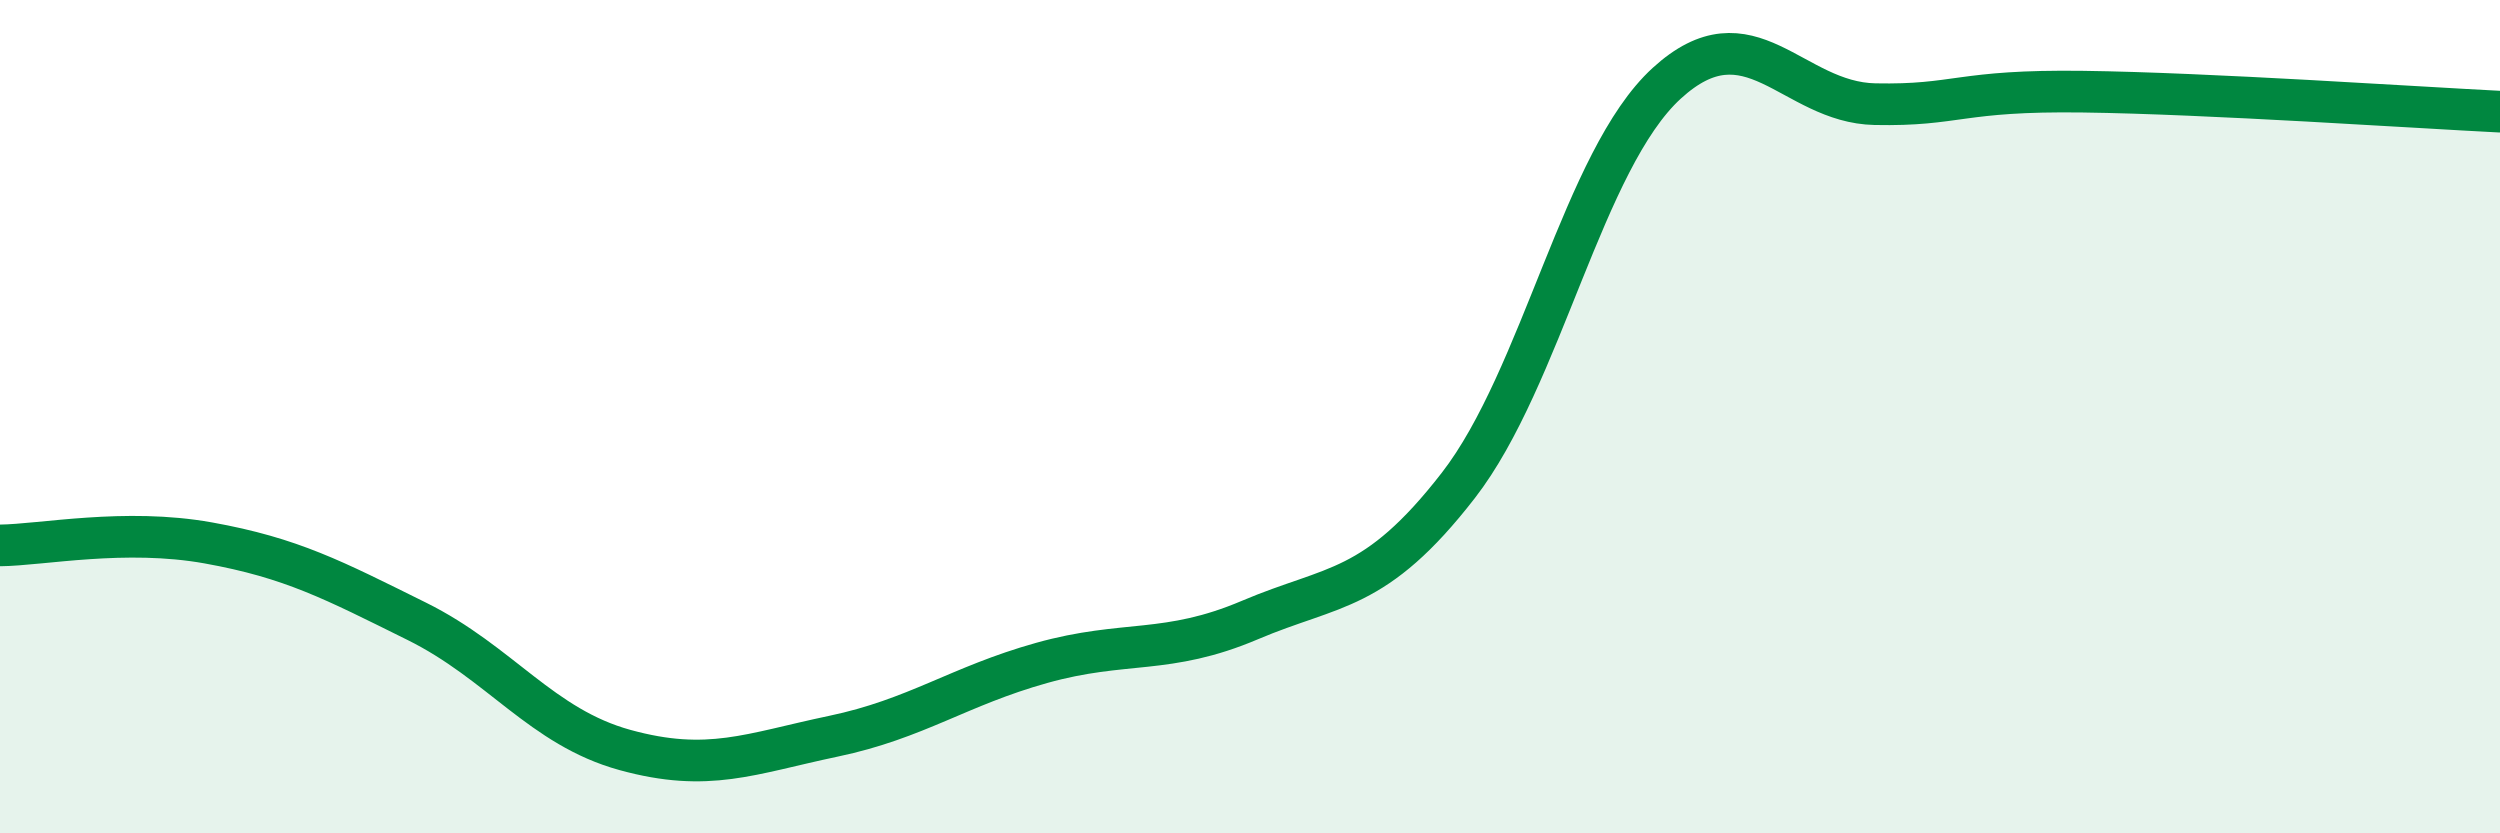 
    <svg width="60" height="20" viewBox="0 0 60 20" xmlns="http://www.w3.org/2000/svg">
      <path
        d="M 0,13.09 C 1,13.08 3,12.67 5,13.03 C 7,13.39 8,13.92 10,14.91 C 12,15.9 13,17.45 15,18 C 17,18.55 18,18.09 20,17.67 C 22,17.25 23,16.47 25,15.91 C 27,15.35 28,15.73 30,14.88 C 32,14.03 33,14.23 35,11.65 C 37,9.07 38,3.83 40,2 C 42,0.17 43,2.46 45,2.5 C 47,2.54 47,2.16 50,2.2 C 53,2.24 58,2.58 60,2.68L60 20L0 20Z"
        fill="#008740"
        opacity="0.1"
        stroke-linecap="round"
        stroke-linejoin="round"
      />
      <path
        d="M 0,13.09 C 1,13.08 3,12.67 5,13.03 C 7,13.39 8,13.92 10,14.91 C 12,15.9 13,17.45 15,18 C 17,18.55 18,18.09 20,17.67 C 22,17.25 23,16.47 25,15.91 C 27,15.35 28,15.73 30,14.88 C 32,14.03 33,14.23 35,11.65 C 37,9.07 38,3.83 40,2 C 42,0.17 43,2.46 45,2.5 C 47,2.54 47,2.16 50,2.2 C 53,2.24 58,2.58 60,2.68"
        stroke="#008740"
        stroke-width="1"
        fill="none"
        stroke-linecap="round"
        stroke-linejoin="round"
      />
    </svg>
  